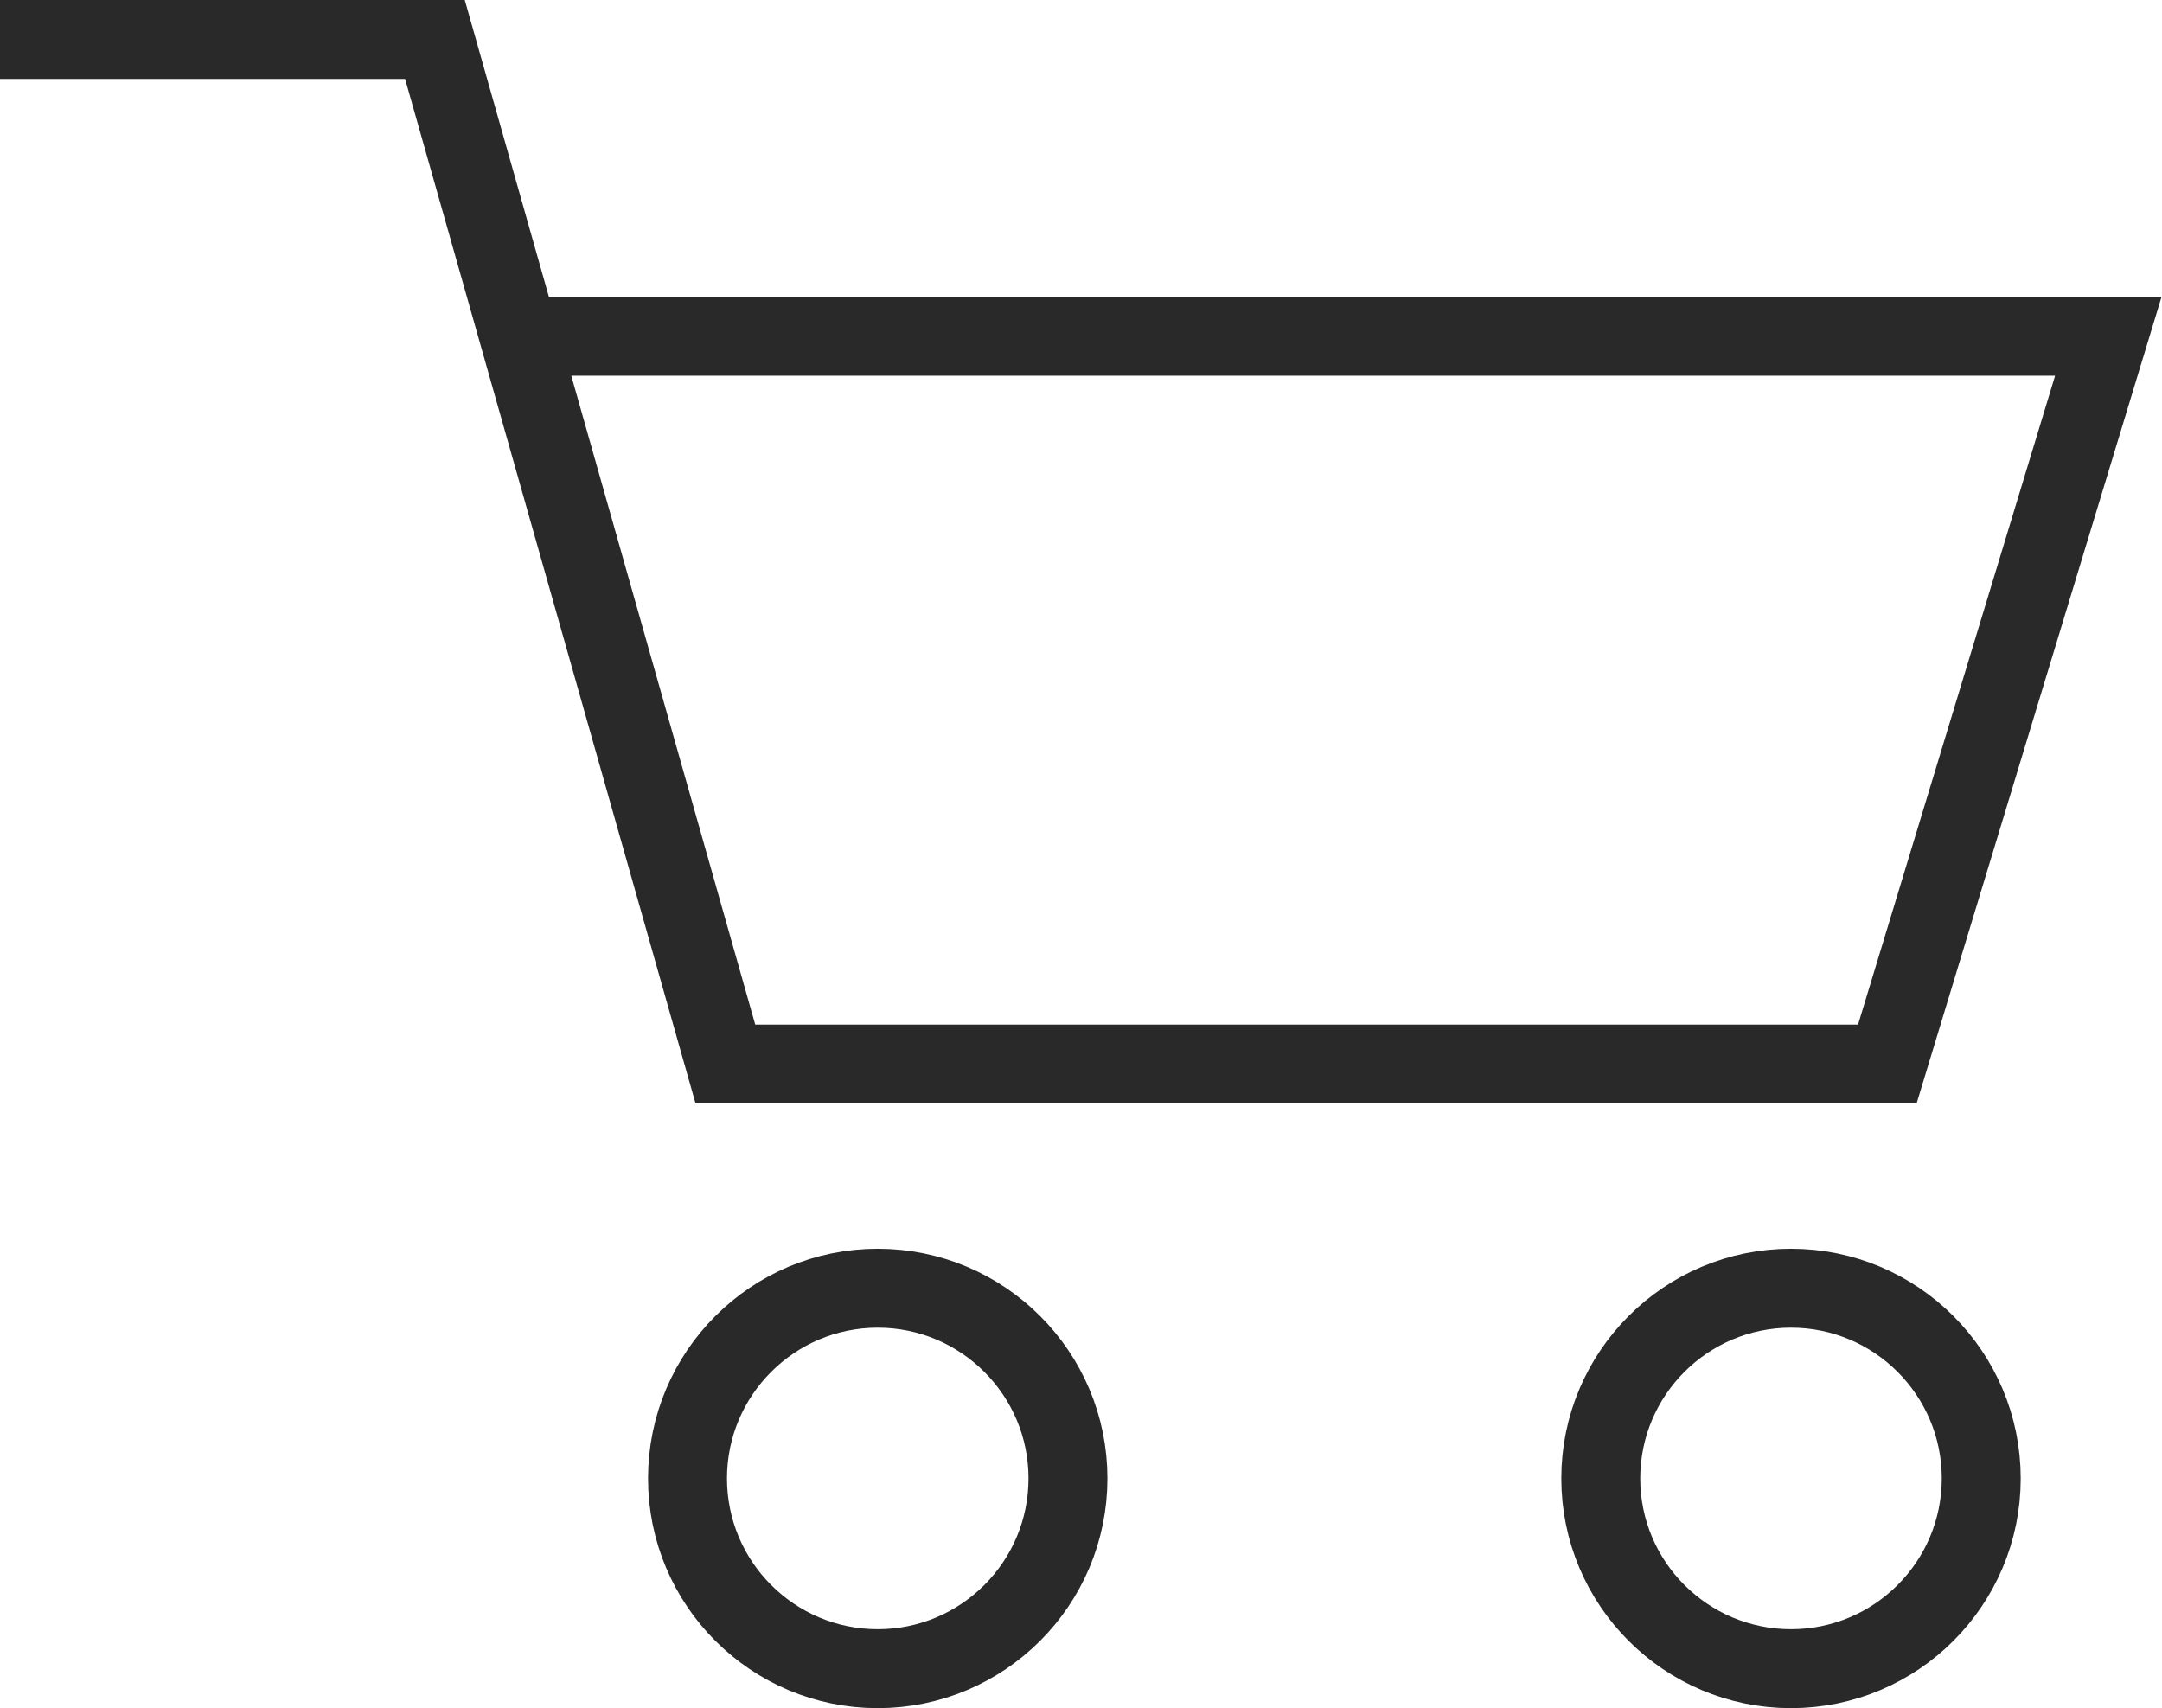 <?xml version="1.0" encoding="UTF-8"?><svg id="_レイヤー_2" xmlns="http://www.w3.org/2000/svg" viewBox="0 0 27.39 21.64"><defs><style>.cls-1{fill:none;stroke:#292929;stroke-miterlimit:10;}</style></defs><g id="_デザイン"><polyline class="cls-1" points="6.39 4.26 26.71 4.26 23.91 13.48 9.19 13.48 5.51 .5 0 .5"/><path class="cls-1" d="M13.53,18.73c0,1.33-1.08,2.41-2.41,2.41s-2.41-1.08-2.41-2.41,1.08-2.41,2.41-2.41,2.41,1.08,2.41,2.41Z"/><path class="cls-1" d="M25.1,18.73c0,1.33-1.08,2.41-2.41,2.41s-2.41-1.08-2.41-2.41,1.08-2.41,2.41-2.41,2.41,1.08,2.41,2.41Z"/></g></svg>